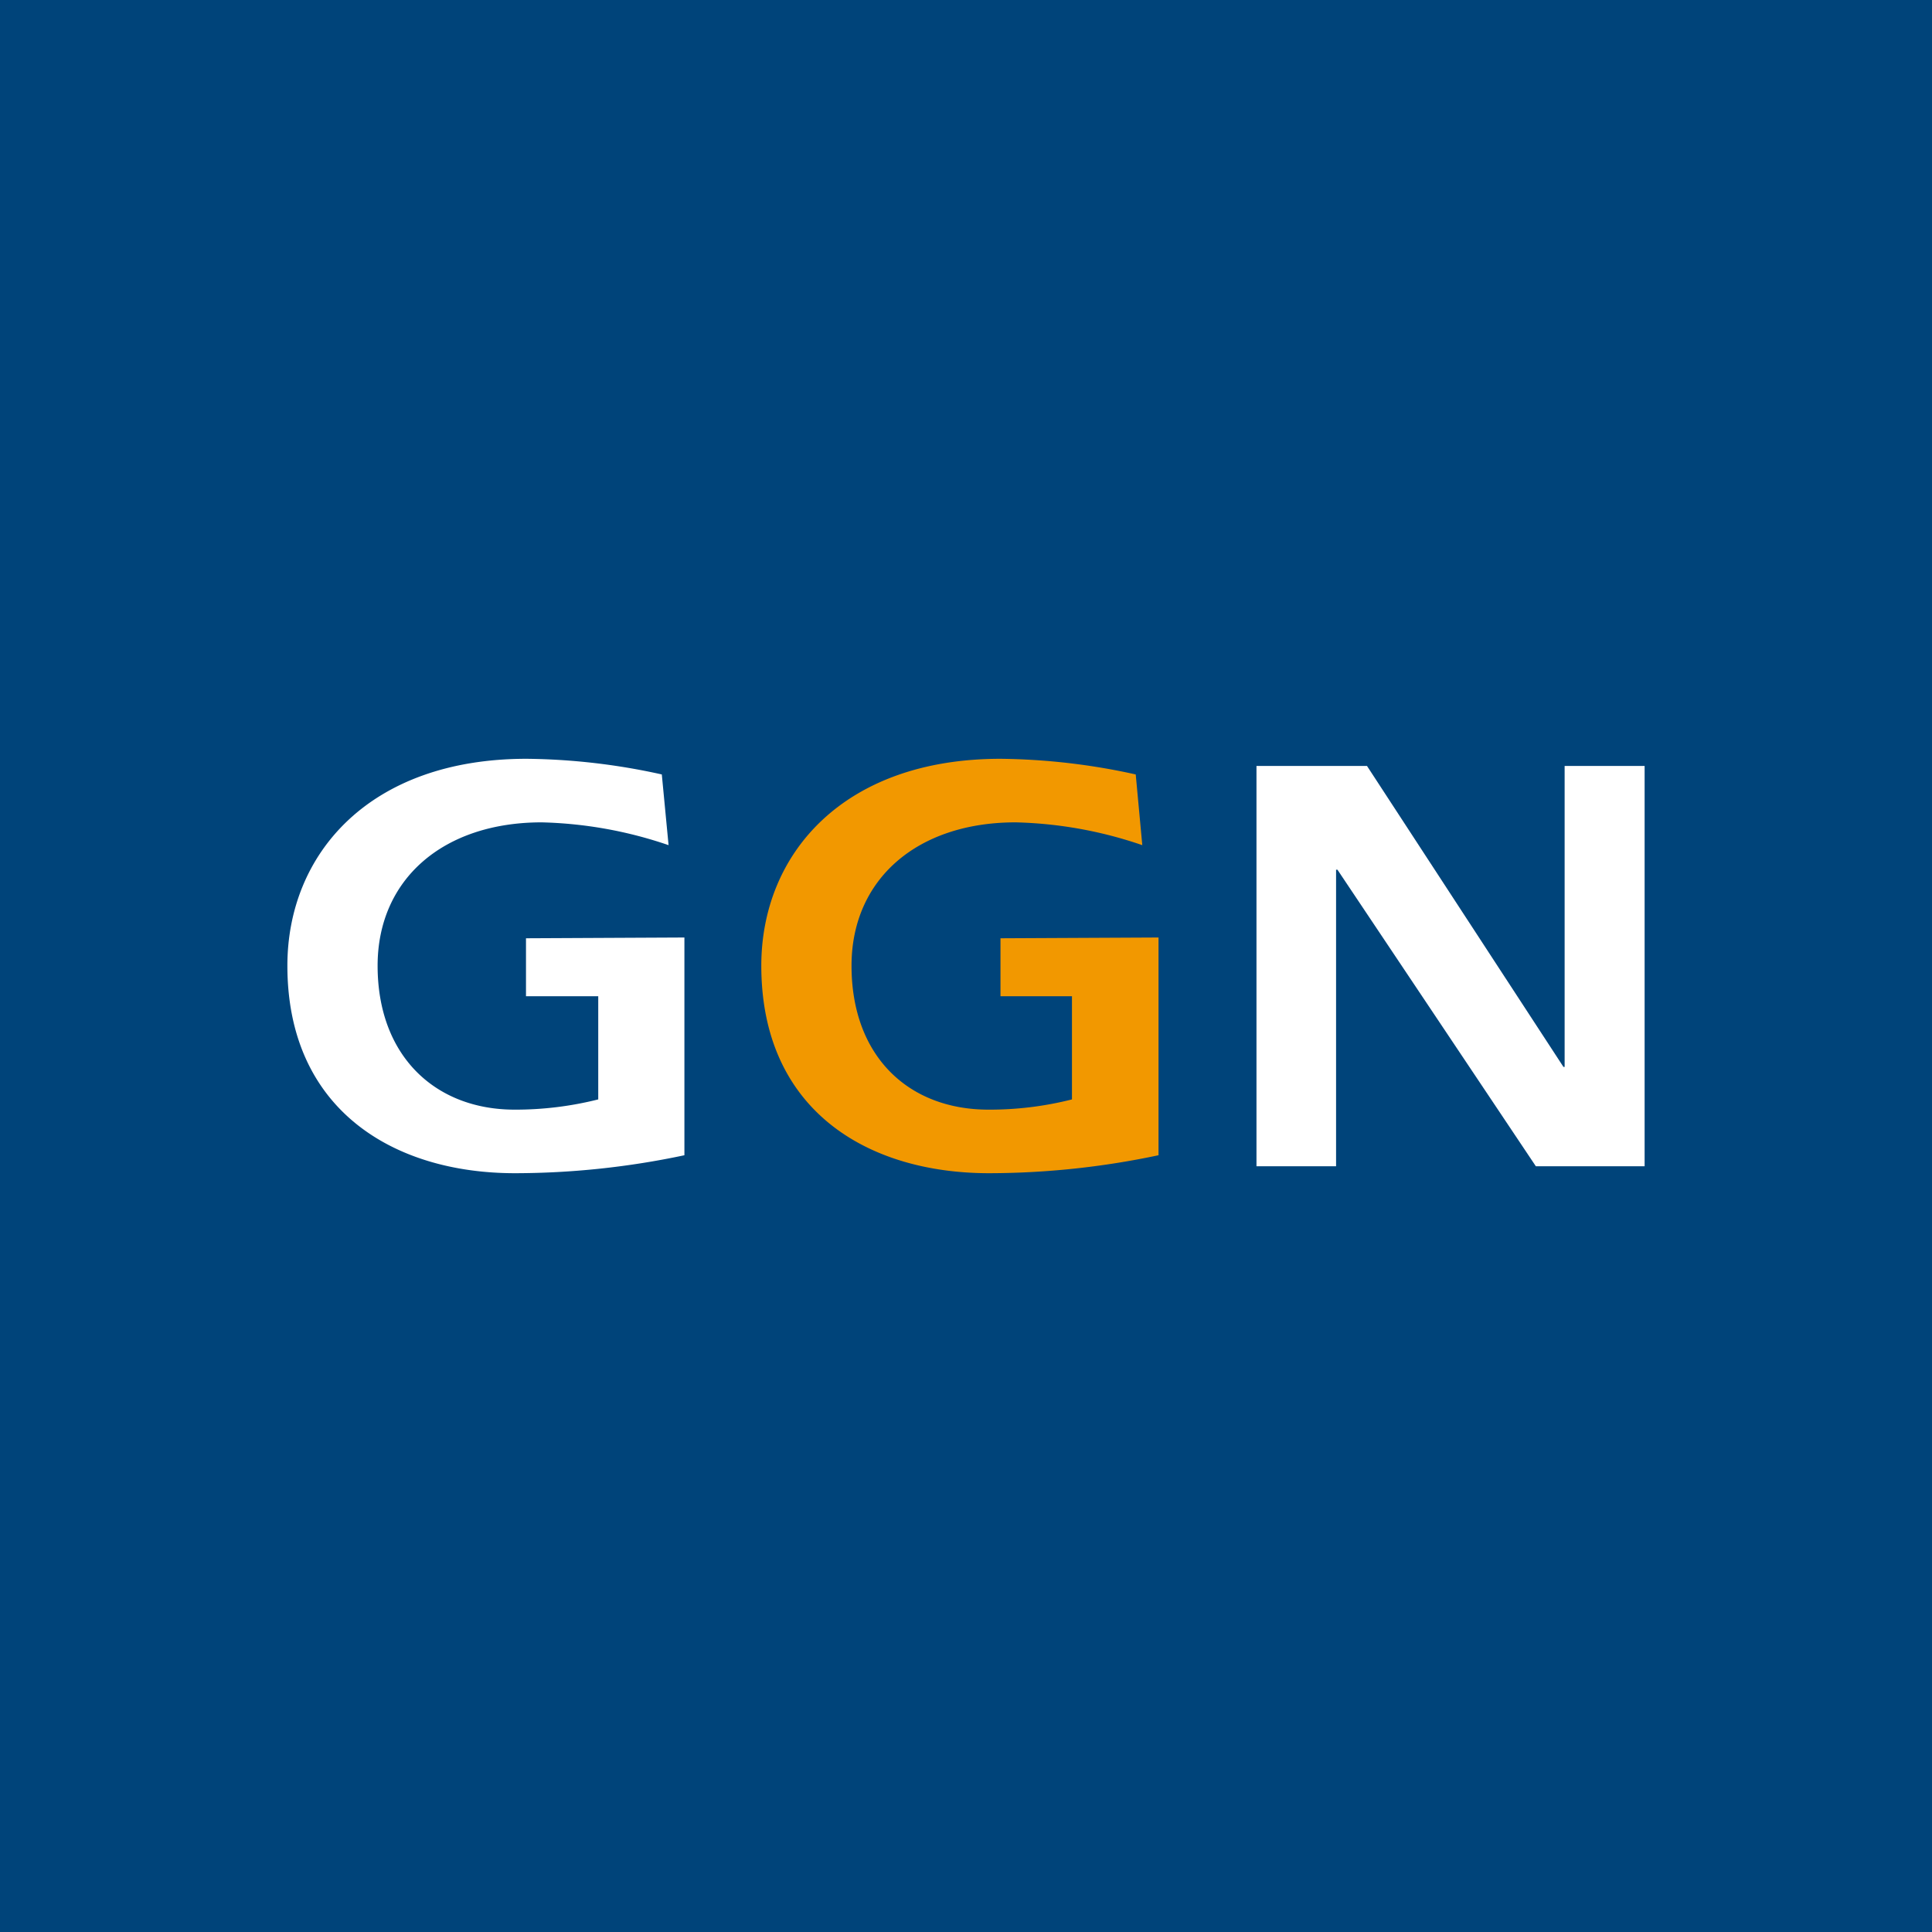 <svg xmlns="http://www.w3.org/2000/svg" height="100" width="100">
    <rect width="100%" height="100%" fill="#808080" stroke="none"/>
    <g>
        <title>GGN</title>
        <g mask="url(#mask)" id="svg_1">
            <rect height="225" width="225" y="0" x="0" stroke="#00447a" fill="#00447a" id="svg_2"></rect>
        </g>
        <g id="svg_9">
            <g id="svg_3">
                <path d="m35.425,48.525l0,11.27a42.43,42.43 0 0 1 -8.77,0.93c-6.37,0 -11.78,-3.36 -11.78,-10.74c0,-5.77 4.23,-10.71 12.38,-10.71a33.6,33.6 0 0 1 7,0.81l0.35,3.66a21.8,21.8 0 0 0 -6.57,-1.18c-5.1,0 -8.49,2.95 -8.49,7.42c0,4.69 3,7.45 7.09,7.45a17.52,17.52 0 0 0 4.33,-0.53l0,-5.34l-3.74,0l0,-3l8.2,-0.04z" fill="#fff" fill-rule="evenodd" id="svg_4"></path>
            </g>
            <g id="svg_5">
                <path d="m59.965,48.525l0,11.27a42.51,42.51 0 0 1 -8.77,0.93c-6.37,0 -11.79,-3.32 -11.79,-10.74c0,-5.77 4.23,-10.71 12.38,-10.71a33.7,33.7 0 0 1 7,0.81l0.34,3.66a21.69,21.69 0 0 0 -6.56,-1.18c-5.1,0 -8.49,2.95 -8.49,7.42c0,4.69 2.95,7.45 7.09,7.45a17.28,17.28 0 0 0 4.32,-0.53l0,-5.34l-3.7,0l0,-3l8.18,-0.04z" fill-rule="evenodd" fill="#f29800" id="svg_6"></path>
            </g>
            <g id="svg_7">
                <path d="m65.035,39.645l5.72,0l10.17,15.58l0.06,0l0,-15.58l4.14,0l0,20.72l-5.63,0l-10.27,-15.35l-0.07,0l0,15.35l-4.12,0l0,-20.72z" fill="#fff" fill-rule="evenodd" id="svg_8"></path>
            </g>
        </g>
    </g>
</svg>